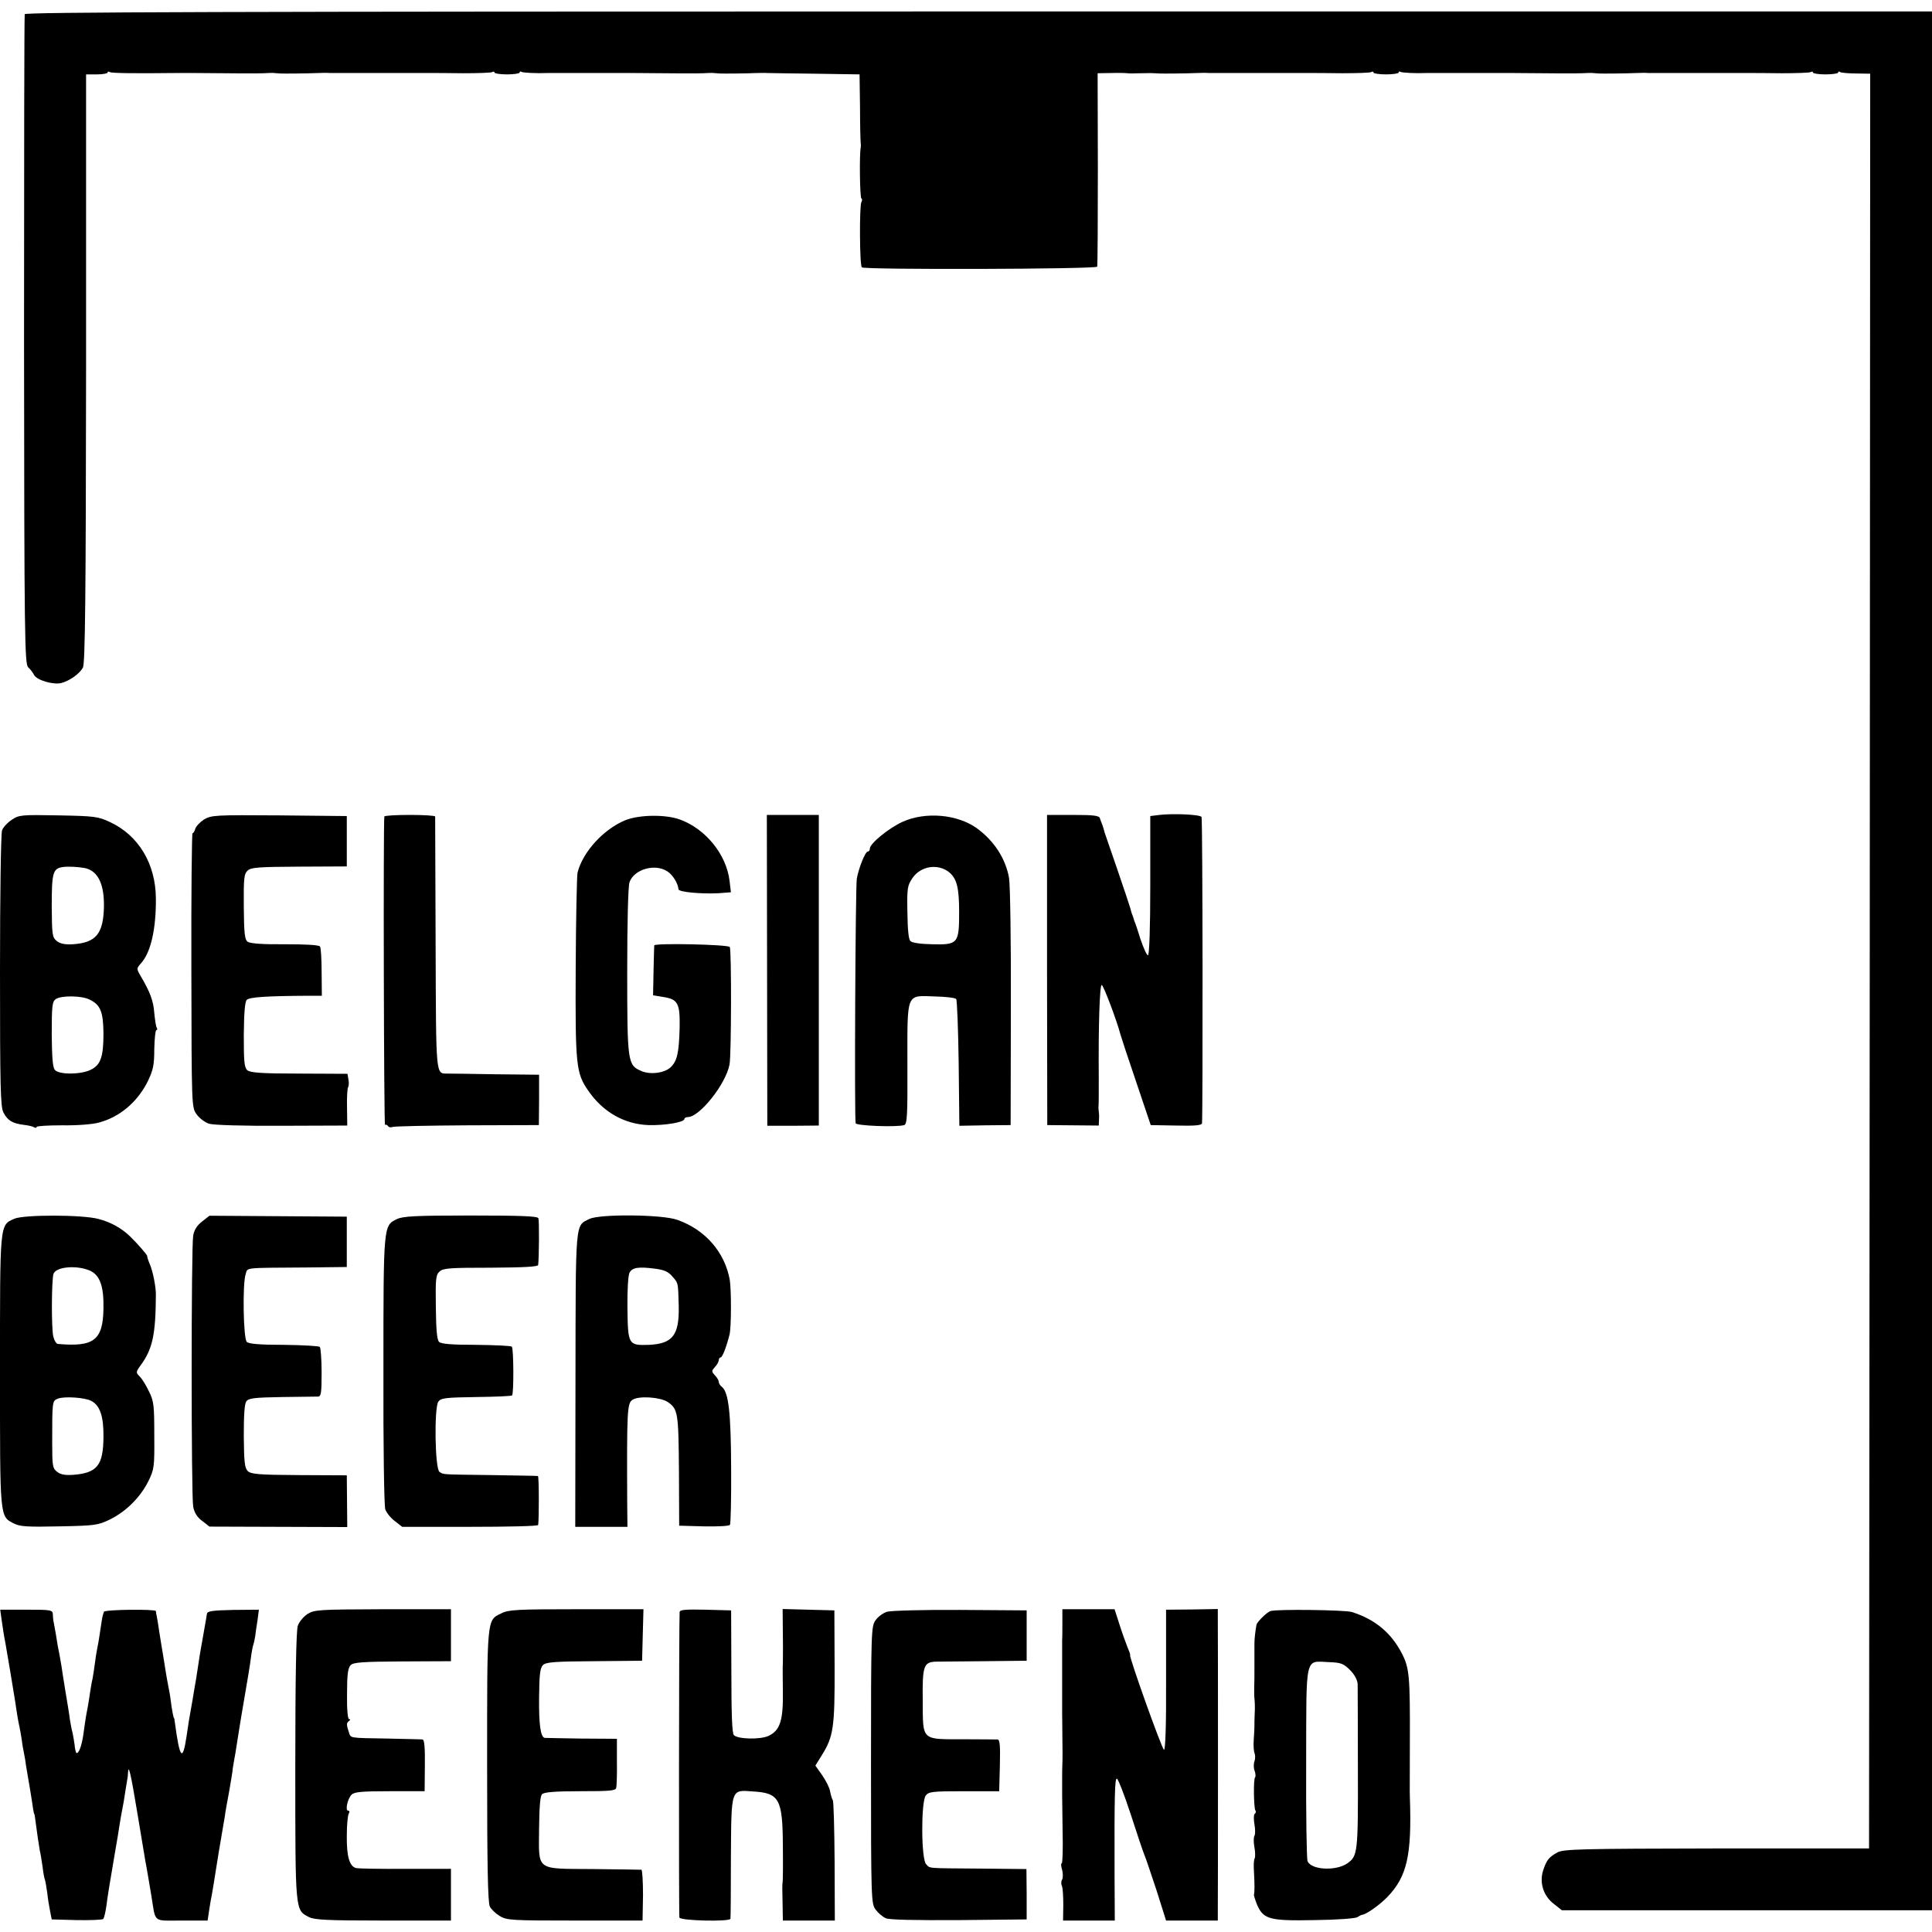 <?xml version="1.0" standalone="no"?>
<!DOCTYPE svg PUBLIC "-//W3C//DTD SVG 20010904//EN"
 "http://www.w3.org/TR/2001/REC-SVG-20010904/DTD/svg10.dtd">
<svg version="1.0" xmlns="http://www.w3.org/2000/svg"
 width="844pt" height="844pt" viewBox="0 0 844 844"
 preserveAspectRatio="xMidYMid meet">
<g transform="translate(0,844) scale(0.1,-0.1)"
fill="#000000" stroke="none">
<path d="M108 8378 c-2 -7 -3 -648 -3 -1424 1 -1310 3 -1413 18 -1429 10 -9
21 -24 26 -34 13 -23 83 -43 118 -35 36 9 80 40 95 67 10 17 13 302 14 1307
l0 1285 47 0 c26 0 47 4 47 8 0 5 4 5 10 2 8 -5 109 -6 290 -4 8 0 44 0 80 0
198 -2 268 -2 300 -1 19 1 41 2 48 1 6 -1 18 -1 25 -2 16 -1 122 0 167 2 19 1
42 1 50 0 12 0 140 0 295 0 6 0 39 0 75 0 36 0 72 0 80 0 8 0 68 0 133 -1 64
0 122 2 127 5 6 3 10 3 10 -2 0 -4 25 -8 55 -8 30 0 55 4 55 8 0 5 4 6 8 3 7
-4 68 -7 112 -5 8 0 76 0 150 0 74 0 142 0 150 0 8 0 44 0 80 0 198 -2 268 -2
300 -1 19 1 41 2 48 1 6 -1 18 -1 25 -2 16 -1 124 0 162 2 17 0 37 1 45 0 8 0
103 -2 210 -3 l195 -3 2 -145 c0 -80 2 -149 3 -155 1 -5 1 -14 0 -20 -6 -26
-4 -217 3 -222 4 -2 4 -9 0 -16 -9 -14 -8 -276 2 -285 11 -11 1024 -8 1028 3
2 6 3 198 3 428 l-1 417 60 1 c33 1 65 0 70 -1 6 -1 30 -1 55 0 42 1 52 1 83
-1 16 -1 122 0 167 2 19 1 42 1 50 0 12 0 140 0 295 0 6 0 39 0 75 0 36 0 72
0 80 0 8 0 68 0 133 -1 64 0 122 2 127 5 6 3 10 3 10 -2 0 -4 25 -8 55 -8 30
0 55 4 55 8 0 5 4 6 8 3 7 -4 68 -7 112 -5 8 0 76 0 150 0 74 0 142 0 150 0 8
0 44 0 80 0 198 -2 268 -2 300 -1 19 1 41 2 48 1 6 -1 18 -1 25 -2 16 -1 122
0 167 2 19 1 42 1 50 0 12 0 140 0 295 0 6 0 39 0 75 0 36 0 72 0 80 0 8 0 68
0 133 -1 64 0 122 2 127 5 6 3 10 3 10 -2 0 -4 25 -8 55 -8 30 0 55 4 55 8 0
5 4 6 9 2 6 -3 37 -6 70 -6 l61 -1 -2 -3876 -3 -3877 -665 0 c-595 -1 -668 -3
-696 -17 -38 -21 -48 -34 -63 -80 -17 -53 2 -112 48 -146 l34 -27 809 0 808 0
0 4147 0 4148 -4164 0 c-3322 0 -4165 -3 -4168 -12z"/>
<path d="M5065 4880 l-40 -5 0 -303 c0 -184 -4 -303 -10 -305 -5 -1 -19 30
-32 68 -12 39 -23 71 -24 73 -1 1 -2 5 -4 10 -1 4 -4 14 -7 22 -4 8 -8 24 -11
35 -3 11 -29 88 -57 170 -29 83 -53 155 -55 160 -1 6 -5 18 -8 28 -4 9 -9 24
-12 32 -3 12 -26 15 -118 15 l-113 0 0 -677 1 -678 113 -1 112 -1 1 26 c1 14
0 31 -1 36 -1 6 -2 16 -1 23 1 10 1 61 1 120 -2 229 4 412 13 409 8 -2 66
-156 82 -217 2 -8 32 -100 68 -205 l64 -190 111 -2 c83 -2 112 1 113 10 4 50
3 1331 -2 1338 -6 11 -124 16 -184 9z"/>
<path d="M52 4859 c-19 -12 -38 -33 -43 -46 -5 -14 -9 -280 -9 -614 0 -507 2
-594 15 -619 18 -35 40 -48 89 -54 19 -2 40 -7 46 -11 5 -3 10 -3 10 2 0 4 50
7 111 7 64 -1 132 4 161 12 91 24 169 90 214 181 23 48 28 71 28 140 1 46 5
83 9 83 5 0 5 5 2 10 -4 6 -8 35 -11 65 -4 53 -18 91 -60 162 -18 31 -18 32 2
55 43 47 66 150 65 283 -1 152 -76 276 -201 334 -51 24 -67 26 -225 29 -161 3
-172 2 -203 -19z m318 -211 c58 -12 86 -70 84 -171 -3 -117 -35 -155 -135
-162 -35 -2 -55 2 -71 14 -20 17 -21 27 -22 153 0 144 5 164 47 170 22 4 69 1
97 -4z m22 -575 c47 -23 59 -53 60 -147 0 -103 -12 -139 -57 -160 -44 -21
-138 -21 -155 0 -10 10 -13 56 -14 156 0 122 2 142 17 153 23 17 115 16 149
-2z"/>
<path d="M891 4860 c-18 -12 -35 -30 -38 -41 -3 -10 -8 -19 -12 -19 -3 0 -6
-270 -5 -599 1 -597 1 -599 23 -629 12 -17 36 -35 54 -41 19 -6 149 -10 318
-9 l286 1 -1 79 c-1 43 1 83 5 89 3 6 4 21 1 34 l-4 24 -211 1 c-167 0 -214 4
-227 15 -13 12 -15 39 -15 154 1 99 5 145 13 153 12 12 84 17 272 18 l56 0 -1
103 c0 56 -3 107 -7 112 -4 7 -62 10 -153 10 -97 -1 -152 3 -163 11 -13 9 -16
36 -17 153 -1 124 1 144 17 158 15 14 49 16 225 17 l208 1 0 110 0 110 -295 3
c-282 2 -296 1 -329 -18z"/>
<path d="M1679 4873 c-5 -32 -2 -1350 3 -1347 4 2 9 0 13 -5 3 -6 13 -7 21 -4
9 3 156 6 327 7 l311 1 1 110 0 110 -190 2 c-104 2 -199 3 -210 3 -52 1 -50
-22 -52 567 -1 301 -2 551 -2 556 -1 4 -50 7 -111 7 -60 0 -111 -3 -111 -7z"/>
<path d="M2732 4857 c-95 -39 -186 -138 -209 -229 -3 -13 -7 -199 -8 -414 -2
-429 1 -461 55 -539 64 -93 157 -146 263 -150 70 -2 157 12 157 27 0 4 7 8 15
8 51 0 166 144 182 230 8 40 9 501 1 513 -7 11 -326 18 -330 7 0 -3 -2 -53 -3
-112 l-2 -106 42 -7 c67 -10 76 -27 74 -136 -3 -110 -11 -145 -40 -172 -27
-25 -90 -33 -129 -15 -58 25 -60 39 -60 436 0 217 4 370 10 388 20 57 112 83
166 47 23 -15 46 -52 48 -78 1 -12 100 -21 175 -17 l54 4 -6 51 c-14 114 -104
226 -217 267 -63 23 -178 21 -238 -3z"/>
<path d="M3351 4201 l1 -679 113 0 112 1 0 678 0 679 -113 0 -114 0 1 -679z"/>
<path d="M3943 4850 c-61 -28 -143 -95 -143 -117 0 -7 -4 -13 -9 -13 -11 0
-39 -70 -48 -118 -6 -38 -11 -1048 -5 -1069 3 -11 178 -18 212 -8 13 4 15 42
14 267 0 316 -7 299 120 295 47 -1 89 -6 93 -11 4 -4 9 -130 11 -281 l3 -273
112 2 112 1 1 515 c1 283 -3 537 -8 565 -15 84 -65 162 -141 217 -85 61 -224
73 -324 28z m204 -221 c33 -28 43 -67 43 -174 0 -137 -5 -143 -119 -140 -49 1
-86 6 -94 14 -8 8 -12 51 -13 126 -2 105 0 116 22 149 36 53 112 65 161 25z"/>
<path d="M63 3116 c-65 -29 -63 -13 -63 -666 0 -651 -2 -633 62 -666 26 -13
59 -15 197 -12 157 3 169 5 221 30 71 35 133 97 168 167 26 53 27 63 26 201 0
129 -2 150 -23 191 -12 26 -30 55 -40 65 -18 18 -18 20 3 49 53 72 66 135 67
310 0 34 -13 101 -26 131 -8 19 -13 35 -12 37 2 3 -43 55 -73 84 -39 38 -86
64 -140 78 -71 19 -325 19 -367 1z m328 -226 c45 -19 63 -68 61 -166 -2 -139
-42 -169 -199 -155 -7 0 -16 15 -20 32 -9 33 -8 252 1 275 12 30 99 38 157 14z
m8 -570 c38 -20 54 -68 53 -157 -1 -125 -27 -158 -134 -166 -32 -2 -53 1 -68
13 -20 15 -22 25 -22 126 0 185 0 184 25 194 28 11 118 5 146 -10z"/>
<path d="M883 3104 c-22 -17 -35 -37 -39 -62 -9 -49 -9 -1136 0 -1184 5 -26
17 -46 39 -62 l32 -25 301 -1 301 -1 -1 113 -1 113 -208 1 c-178 1 -211 4
-225 18 -13 13 -16 40 -17 152 0 92 3 141 11 152 10 14 35 17 156 19 79 1 150
2 158 2 13 1 15 19 15 105 0 58 -4 108 -8 112 -4 4 -75 8 -157 9 -104 0 -153
4 -162 13 -15 15 -19 253 -5 295 10 31 -15 28 267 30 l175 2 0 110 0 110 -300
2 -300 2 -32 -25z"/>
<path d="M1733 3114 c-58 -29 -58 -24 -58 -659 -1 -326 3 -592 8 -608 5 -15
24 -39 42 -52 l32 -25 296 0 c164 0 298 3 298 8 4 26 4 212 -1 214 -3 1 -93 2
-200 4 -228 3 -211 2 -230 14 -20 13 -24 280 -5 307 12 16 32 18 165 20 83 1
154 4 157 7 8 8 7 205 -1 213 -4 4 -74 7 -156 8 -108 0 -153 4 -162 13 -9 9
-13 53 -14 152 -2 124 0 141 17 156 16 14 46 16 224 16 144 1 205 4 206 12 4
34 5 193 1 204 -3 9 -71 12 -296 12 -243 0 -296 -3 -323 -16z"/>
<path d="M2575 3115 c-63 -31 -60 1 -61 -702 l-1 -643 114 0 114 0 -1 98 c-2
414 0 441 23 457 28 18 119 12 153 -9 46 -31 48 -47 50 -301 l1 -240 108 -3
c60 -1 111 1 114 7 3 5 6 116 5 248 -1 241 -11 330 -40 354 -8 6 -14 16 -14
22 0 6 -7 19 -17 29 -15 17 -15 19 0 36 10 10 17 24 17 30 0 7 4 12 8 12 8 0
26 48 39 100 8 31 8 197 1 239 -22 121 -107 219 -229 262 -66 24 -340 26 -384
4z m362 -251 c27 -31 25 -25 28 -129 3 -127 -26 -165 -129 -170 -92 -3 -93 0
-95 163 -1 73 3 141 9 152 12 23 39 27 109 18 42 -5 60 -13 78 -34z"/>
<path d="M6 1371 c6 -42 11 -76 18 -111 7 -40 38 -223 41 -245 5 -37 15 -98
20 -119 3 -12 7 -37 10 -56 2 -19 7 -46 10 -60 3 -14 7 -38 9 -55 3 -16 10
-61 17 -100 6 -38 13 -79 14 -90 2 -11 4 -20 5 -20 1 0 3 -13 5 -30 6 -47 15
-108 19 -130 3 -11 8 -42 12 -70 3 -27 8 -53 10 -56 2 -4 6 -28 10 -55 3 -27
9 -65 13 -84 l7 -35 109 -3 c59 -1 112 1 116 5 4 4 10 31 14 58 3 28 17 115
31 195 14 80 27 159 29 175 3 17 7 41 10 55 3 14 8 43 11 65 3 22 8 47 9 55 2
8 4 24 4 34 2 43 12 2 41 -174 17 -102 33 -196 35 -210 7 -35 13 -74 26 -150
20 -123 4 -110 133 -110 l113 0 7 47 c4 27 9 55 11 63 3 17 8 46 30 185 9 55
19 114 22 130 3 17 7 39 8 50 2 11 8 48 15 83 6 35 13 75 15 90 1 15 8 54 14
87 5 33 12 76 15 95 3 19 14 87 25 150 11 63 23 135 26 160 3 25 8 53 11 63 4
11 7 29 9 40 1 12 6 43 10 69 l6 46 -112 -1 c-91 -2 -113 -5 -115 -17 -1 -8
-5 -30 -8 -47 -3 -18 -8 -46 -11 -63 -3 -16 -8 -45 -11 -62 -5 -34 -10 -65
-18 -117 -3 -17 -10 -56 -15 -88 -14 -76 -19 -109 -26 -158 -17 -114 -30 -98
-51 60 -1 11 -3 20 -4 20 -2 0 -9 35 -14 75 -2 19 -7 46 -10 60 -3 14 -7 39
-10 55 -7 44 -17 107 -22 135 -2 14 -7 42 -10 63 -3 21 -7 46 -9 55 -2 9 -4
20 -4 24 -1 9 -220 7 -227 -3 -2 -5 -7 -21 -9 -36 -11 -73 -15 -100 -20 -123
-3 -14 -8 -45 -11 -70 -3 -25 -8 -54 -10 -65 -3 -11 -7 -36 -10 -55 -7 -49
-13 -81 -18 -106 -2 -12 -7 -45 -11 -75 -7 -54 -22 -95 -32 -86 -2 3 -6 18 -7
34 -2 15 -6 39 -9 53 -4 14 -9 41 -12 60 -2 19 -7 46 -9 60 -6 34 -16 98 -22
135 -2 17 -8 53 -13 80 -6 28 -13 68 -16 90 -4 22 -8 47 -10 55 -2 8 -4 25 -4
36 -1 21 -6 22 -115 22 l-115 0 5 -37z"/>
<path d="M1343 1389 c-17 -11 -36 -34 -42 -51 -7 -21 -11 -222 -11 -615 0
-641 -1 -626 60 -658 24 -12 80 -15 325 -15 l295 0 0 113 0 113 -197 0 c-109
-1 -206 1 -216 3 -30 6 -43 50 -42 141 0 47 4 91 9 98 4 6 3 12 -3 12 -14 0
-3 52 15 70 12 12 45 15 167 15 l152 0 1 113 c1 76 -2 112 -10 113 -6 1 -74 2
-151 4 -174 3 -162 1 -171 28 -11 32 -11 41 1 49 6 5 6 8 0 8 -6 0 -10 43 -9
110 0 85 4 114 16 126 12 12 52 15 226 16 l212 1 0 114 0 113 -298 0 c-279 -1
-299 -2 -329 -21z"/>
<path d="M2190 1392 c-64 -31 -62 -14 -62 -667 0 -432 3 -598 12 -614 6 -12
26 -31 43 -41 30 -19 53 -20 328 -20 l296 0 2 110 c0 60 -3 111 -7 112 -4 0
-99 2 -211 3 -255 2 -237 -11 -236 178 1 96 5 141 13 149 9 9 57 13 167 13
129 0 155 2 157 15 2 8 4 60 3 114 l0 100 -155 1 c-85 1 -158 3 -161 3 -18 5
-25 61 -24 175 1 101 4 130 17 143 13 13 50 16 224 17 l209 2 3 113 3 112
-293 0 c-259 0 -297 -2 -328 -18z"/>
<path d="M2969 1398 c-3 -42 -4 -1325 -1 -1335 5 -14 221 -19 223 -5 1 4 2
125 2 269 2 304 -1 294 97 287 115 -7 129 -33 130 -240 1 -82 0 -152 -1 -156
-2 -9 -2 -28 0 -108 l1 -60 113 0 114 0 -1 258 c-1 141 -4 262 -8 268 -4 6 -9
24 -12 40 -3 16 -19 47 -35 70 l-29 41 28 45 c51 82 57 121 56 388 l-1 245
-113 3 -113 3 1 -113 c1 -62 0 -117 0 -123 -1 -5 -1 -60 0 -122 2 -129 -12
-172 -62 -196 -36 -17 -134 -15 -152 3 -8 8 -11 93 -11 278 l-1 267 -112 3
c-86 2 -112 0 -113 -10z"/>
<path d="M3875 1399 c-16 -5 -39 -21 -50 -37 -19 -26 -20 -43 -20 -632 0 -588
1 -606 20 -632 11 -15 31 -32 45 -38 16 -7 128 -9 320 -8 l295 3 0 110 -1 110
-199 2 c-244 2 -220 0 -239 19 -22 21 -23 270 -2 300 13 17 28 19 168 19 l153
0 3 113 c2 86 0 112 -10 113 -7 0 -74 1 -148 1 -187 0 -178 -8 -179 167 -2
153 4 170 57 172 15 0 110 1 212 2 l185 2 0 110 0 110 -290 2 c-159 1 -303 -3
-320 -8z"/>
<path d="M4641 1353 c0 -32 0 -67 -1 -78 0 -20 0 -300 0 -322 0 -7 1 -52 1
-100 1 -49 1 -101 0 -118 -1 -16 -1 -51 -1 -77 0 -27 0 -54 0 -60 0 -7 1 -77
2 -156 2 -78 0 -142 -4 -142 -4 0 -3 -13 2 -29 4 -15 4 -34 0 -42 -5 -7 -5
-20 -1 -28 4 -9 6 -46 6 -84 l-1 -67 113 0 113 0 -1 192 c-1 359 1 428 10 428
5 0 33 -71 61 -157 28 -87 55 -167 60 -178 5 -11 28 -80 52 -152 l42 -133 113
0 113 0 0 28 c1 33 1 1266 0 1305 l0 28 -113 -2 -113 -1 0 -307 c1 -197 -3
-306 -9 -305 -9 2 -156 414 -148 414 2 0 -4 17 -13 38 -8 20 -24 65 -35 100
l-20 62 -114 0 -114 0 0 -57z"/>
<path d="M5550 1402 c-16 -5 -59 -48 -61 -60 -5 -26 -9 -61 -9 -82 0 -14 0
-32 0 -40 0 -8 0 -40 0 -70 0 -30 0 -66 -1 -80 0 -14 0 -31 0 -37 3 -31 4 -50
2 -83 -1 -19 -1 -42 -1 -50 0 -8 -1 -35 -3 -60 -2 -25 0 -52 4 -60 3 -8 3 -24
-1 -35 -4 -11 -4 -30 1 -41 4 -12 5 -25 2 -28 -8 -7 -6 -132 1 -145 4 -5 2
-12 -3 -15 -4 -3 -5 -23 -1 -45 4 -22 4 -45 0 -51 -4 -6 -4 -29 0 -50 4 -21 4
-43 1 -49 -4 -5 -5 -31 -3 -58 3 -54 3 -88 0 -100 -1 -4 6 -25 14 -45 28 -63
55 -70 252 -66 94 1 178 7 186 13 8 5 17 10 20 10 19 2 74 41 109 76 88 91
109 183 100 439 -1 8 0 116 0 240 1 284 -2 323 -34 385 -47 92 -118 151 -220
183 -31 9 -328 13 -355 4z m348 -258 c20 -20 32 -44 33 -61 0 -15 1 -184 1
-374 1 -364 -1 -377 -46 -409 -50 -35 -160 -29 -174 10 -4 10 -7 204 -6 431 1
475 -7 442 99 438 53 -2 64 -6 93 -35z"/>
</g>
</svg>
